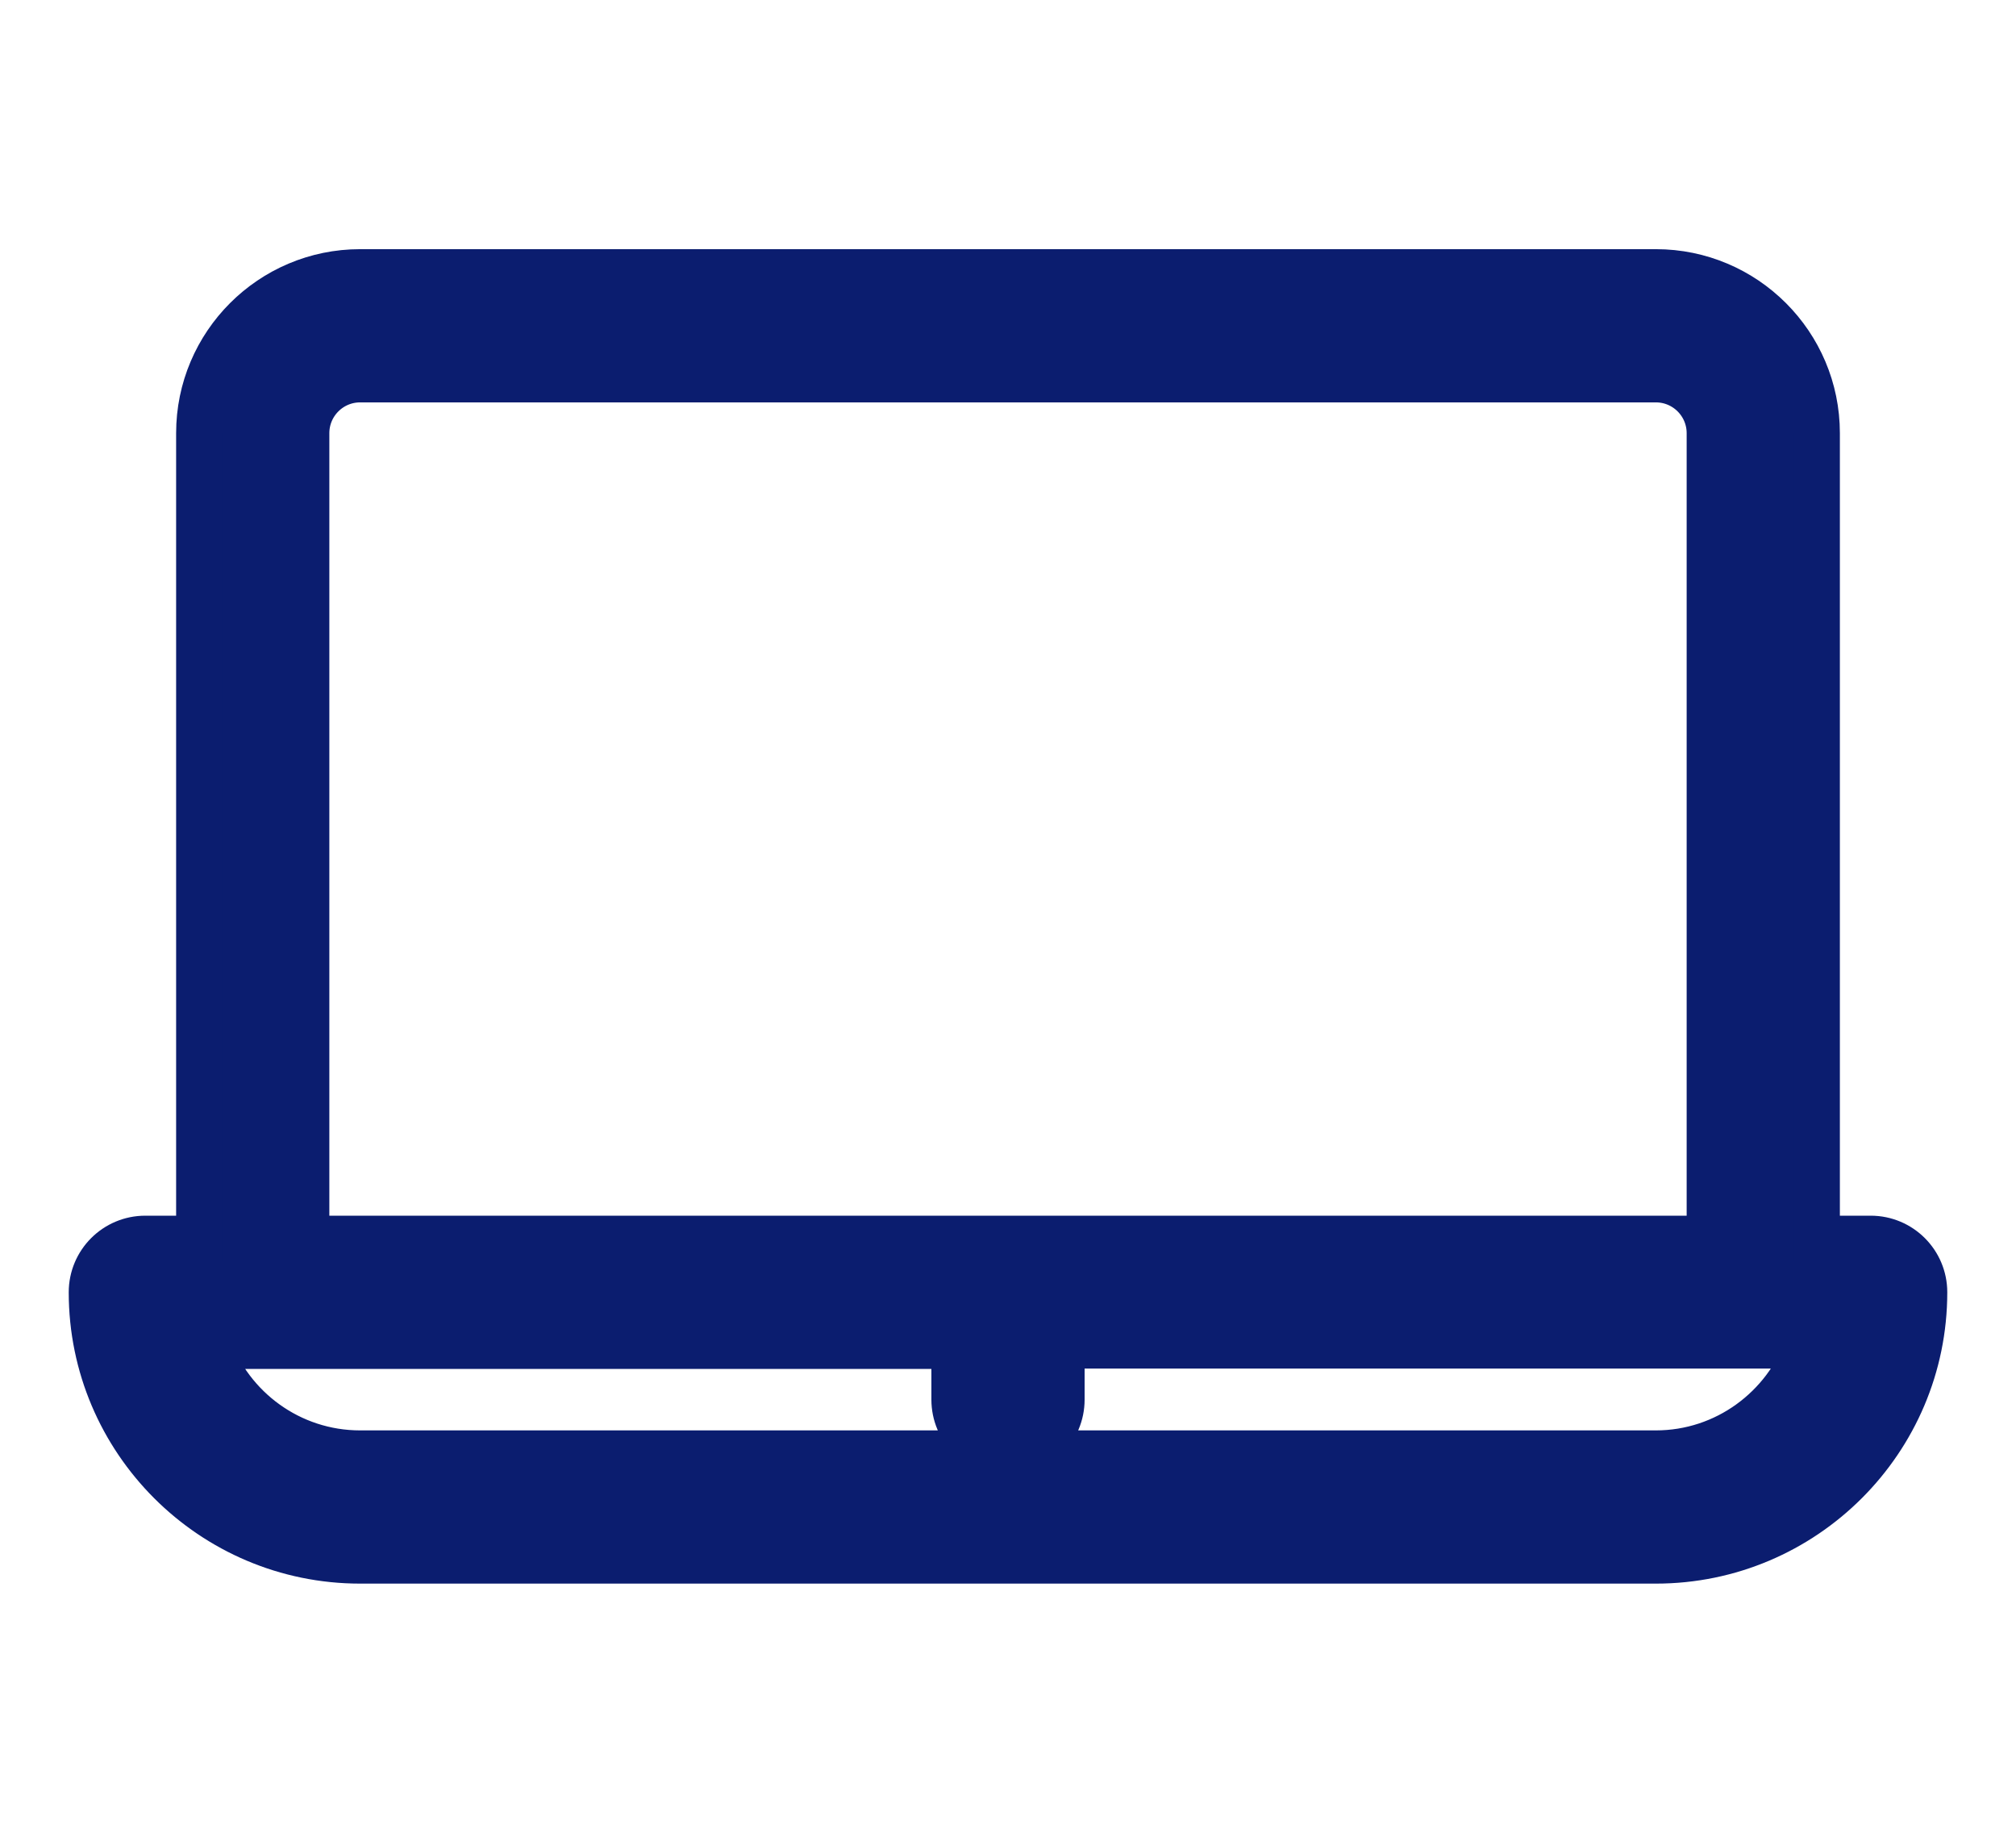 <svg width="22" height="20" viewBox="0 0 22 20" fill="none" xmlns="http://www.w3.org/2000/svg">
<path d="M20.414 13.516H19.828V4.727C19.828 3.757 19.04 2.969 18.07 2.969H3.93C2.96 2.969 2.172 3.757 2.172 4.727V13.516H1.586C1.262 13.516 1 13.778 1 14.102C1 15.717 2.314 17.031 3.93 17.031H18.07C19.686 17.031 21 15.717 21 14.102C21 13.778 20.738 13.516 20.414 13.516ZM3.344 4.727C3.344 4.403 3.607 4.141 3.93 4.141H18.07C18.393 4.141 18.656 4.403 18.656 4.727V13.516H3.344V4.727ZM18.07 15.859H3.93C3.166 15.859 2.514 15.37 2.272 14.688H10.414V15.273C10.414 15.597 10.676 15.859 11 15.859C11.324 15.859 11.586 15.597 11.586 15.273V14.684H19.728C19.486 15.366 18.834 15.859 18.07 15.859Z" fill="#0B1D6F" stroke="#0B1D6F" stroke-width="0.5"/>
</svg>
